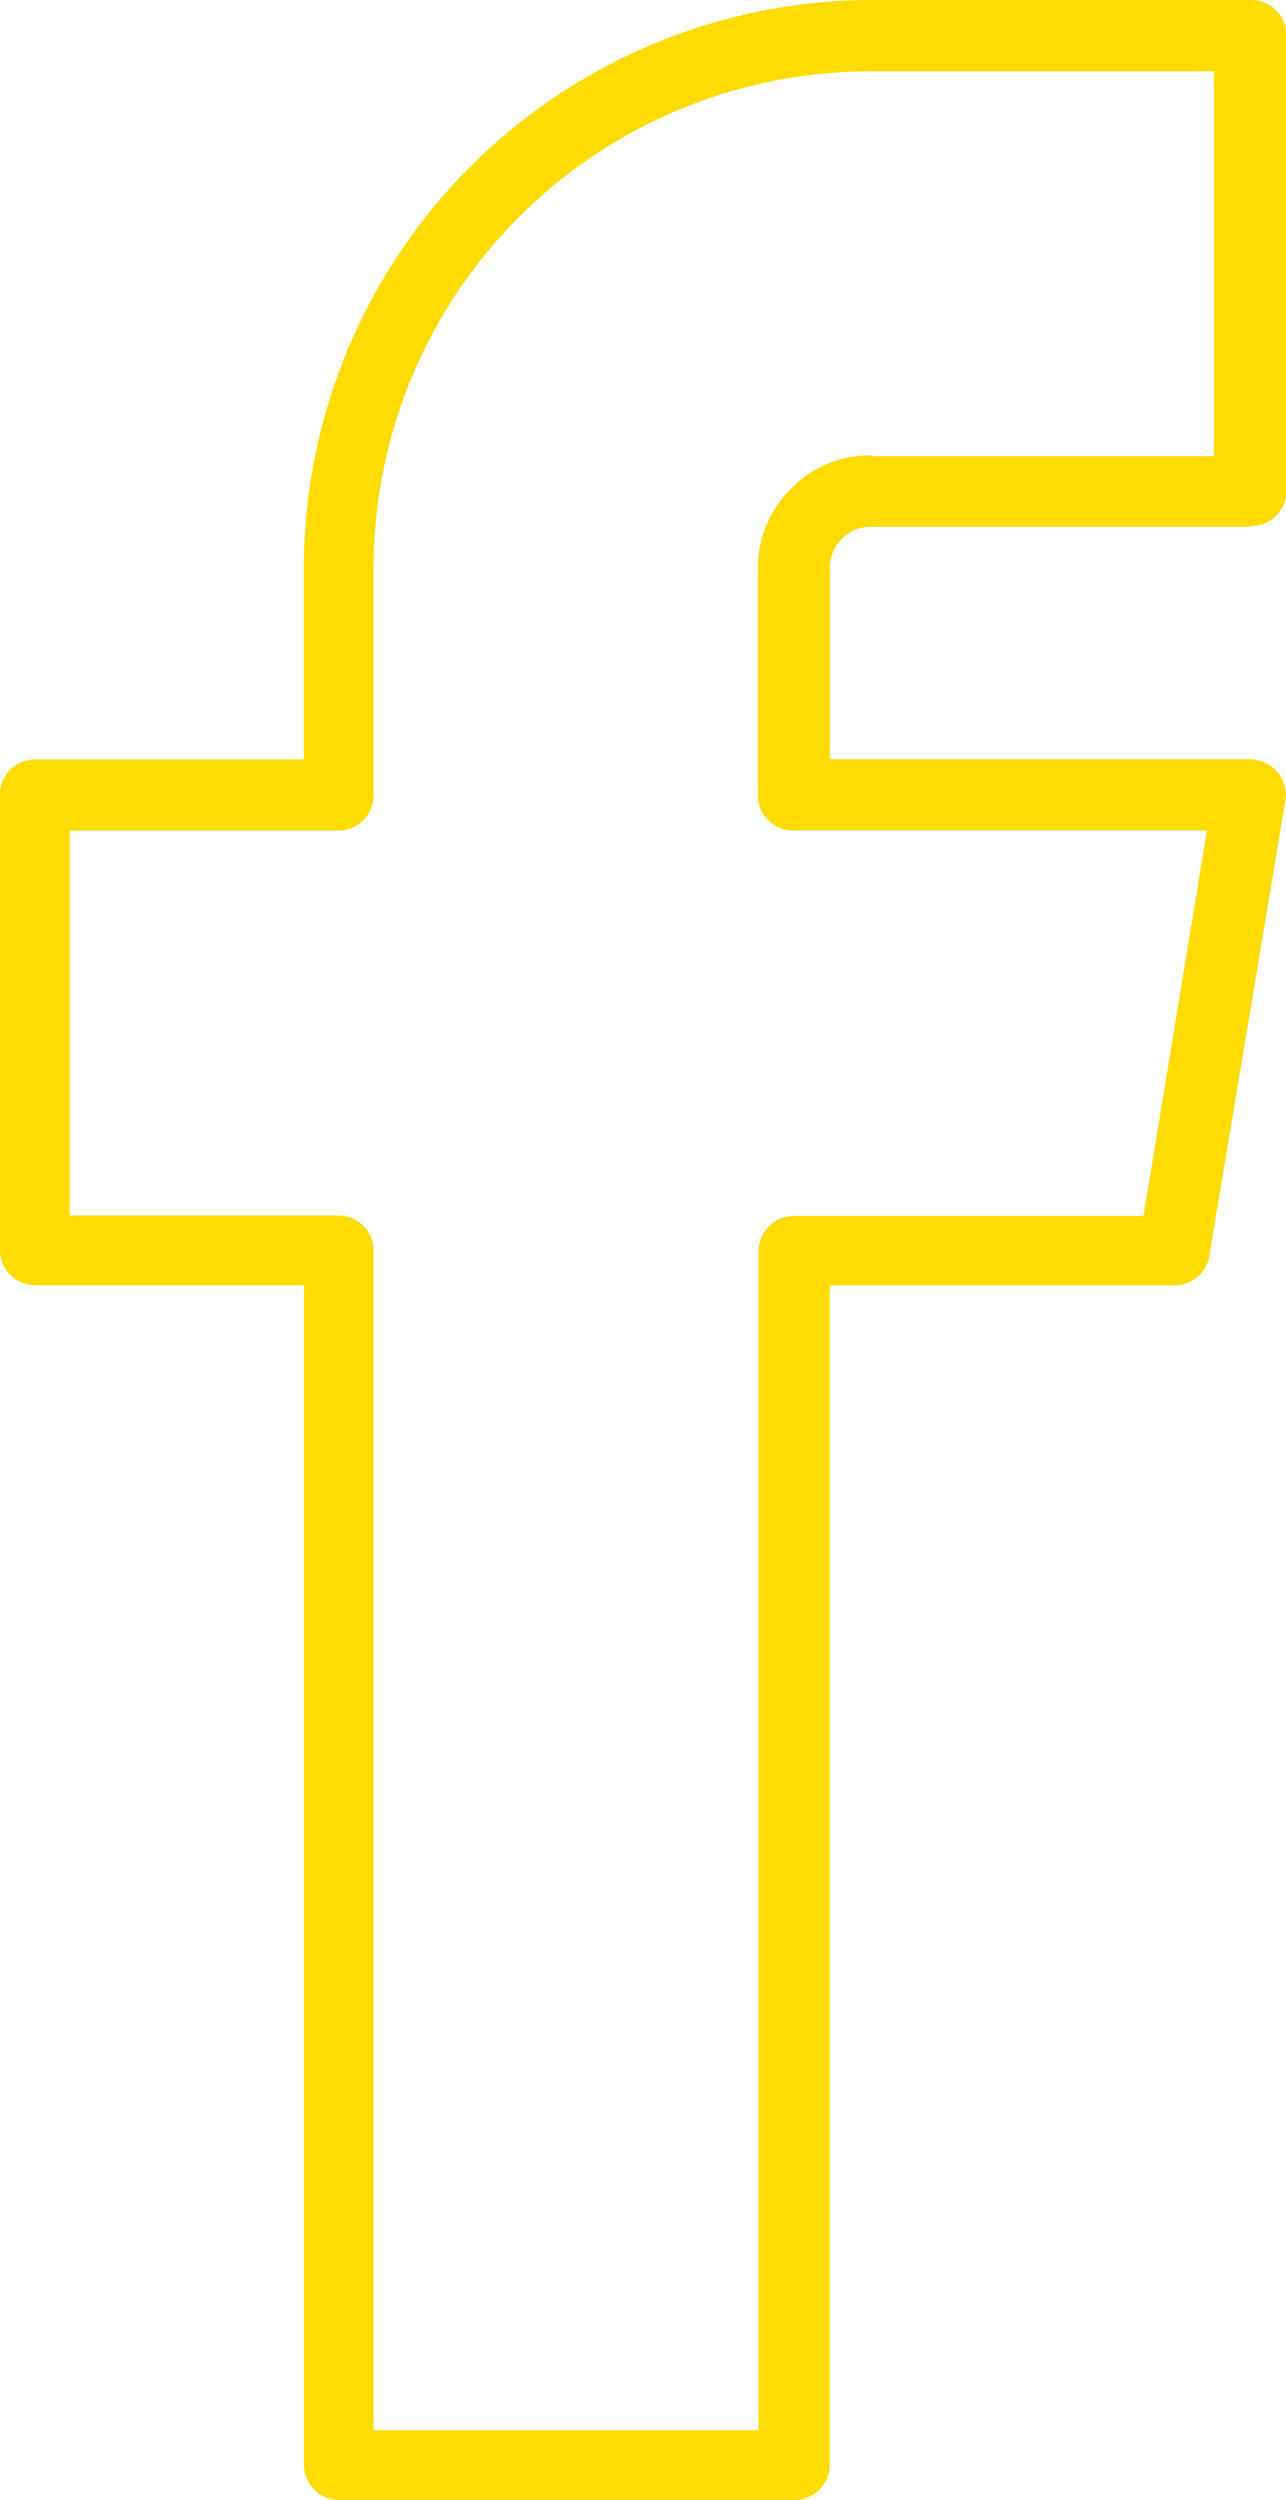 <svg xmlns="http://www.w3.org/2000/svg" width="11.614" height="22.578" viewBox="0 0 11.614 22.578">
  <path id="facebook-line-icon" d="M8.874,3.12h3.09V-.356H8.853A4.488,4.488,0,0,0,4.374,4.123v2.06a.318.318,0,0,1-.318.318H1.63V9.977H4.056a.318.318,0,0,1,.318.318V20.948H7.851V10.3a.318.318,0,0,1,.318-.318h3.158L11.9,6.5H8.162a.318.318,0,0,1-.318-.318V4.123a1.016,1.016,0,0,1,.3-.711,1,1,0,0,1,.711-.3h.014Zm3.415.637H8.847a.371.371,0,0,0-.352.366V5.857h3.795a.149.149,0,0,1,.054.007.32.32,0,0,1,.264.366l-.684,4.093a.317.317,0,0,1-.318.285H8.494V21.259a.318.318,0,0,1-.318.318H4.063a.318.318,0,0,1-.318-.318V10.607H1.318A.318.318,0,0,1,1,10.289V6.176a.318.318,0,0,1,.318-.318H3.744V4.123A5.136,5.136,0,0,1,8.867-1H12.3a.318.318,0,0,1,.318.318V3.432a.318.318,0,0,1-.318.318Z" transform="translate(-1 1)" fill="#fedb01"/>
</svg>
